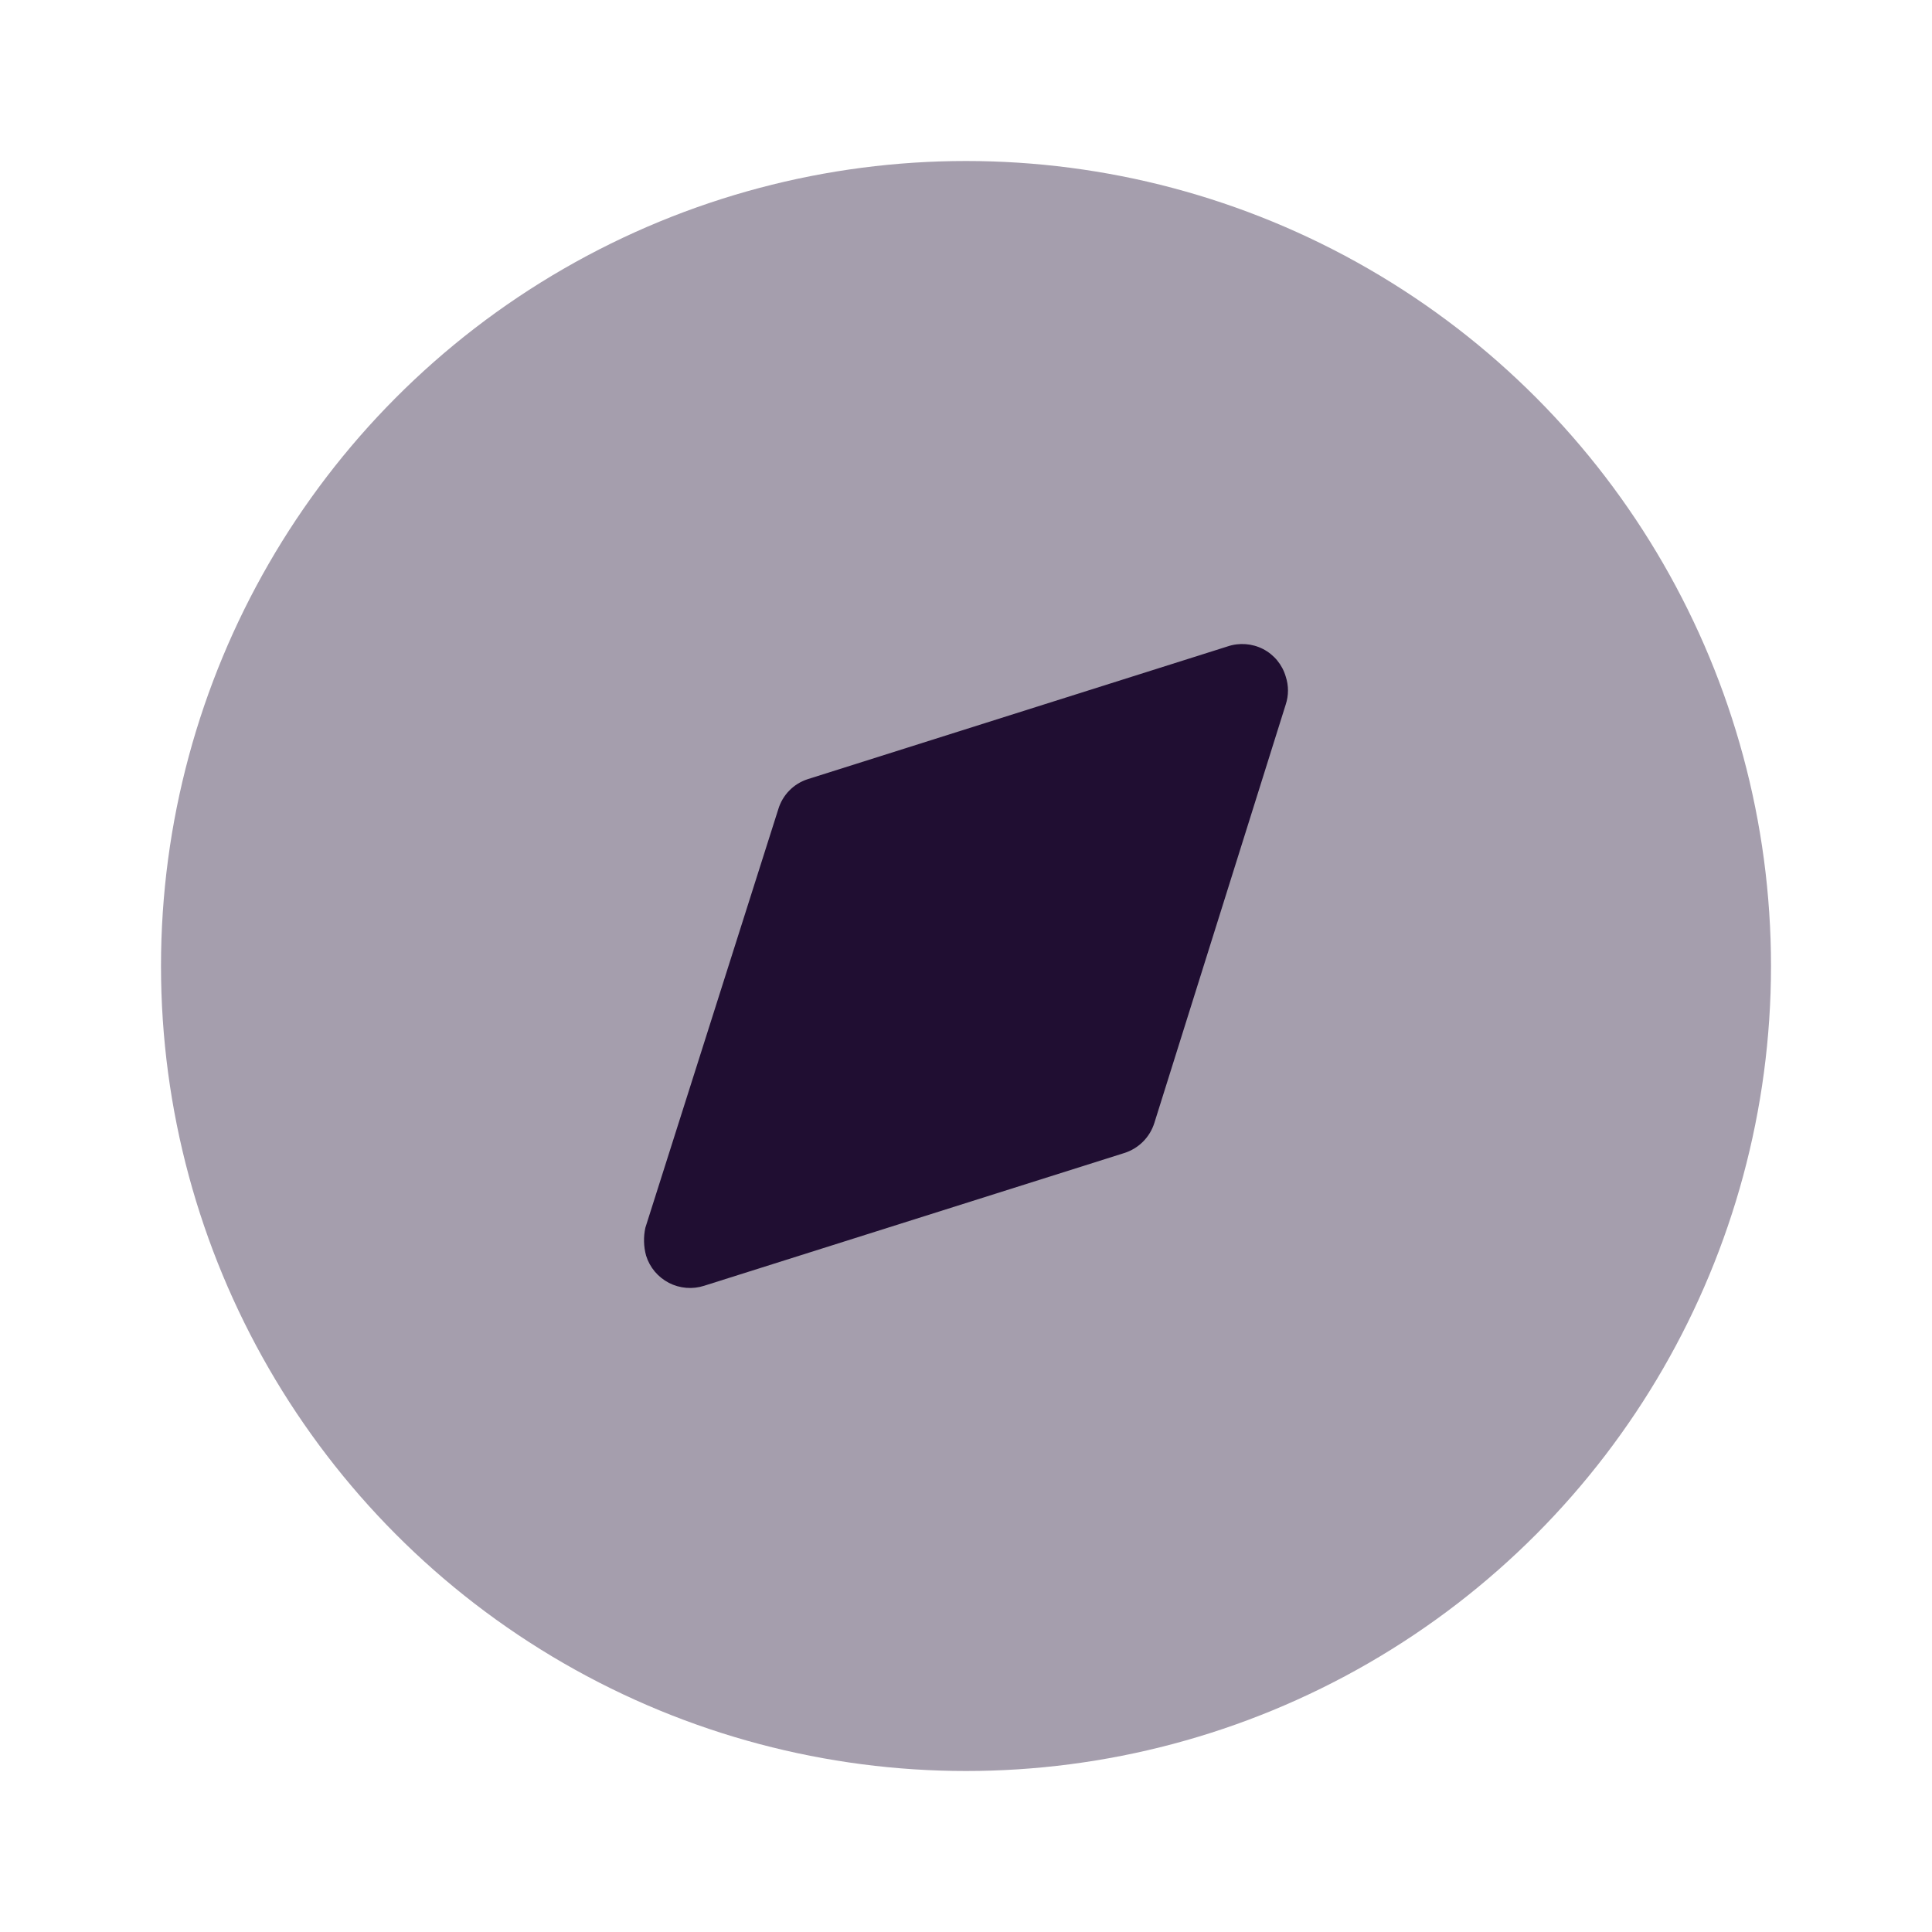 <svg xmlns="http://www.w3.org/2000/svg" width="24" height="24" viewBox="0 0 24 24"><g fill="#200E32" fill-rule="nonzero" transform="translate(2 2)"><circle cx="10" cy="10" r="10" opacity=".4"/><path d="M6.017,13.251 L7.668,8.053 C7.721,7.876 7.857,7.736 8.034,7.679 L13.25,6.03 C13.395,5.981 13.555,5.993 13.691,6.063 C13.828,6.134 13.929,6.257 13.972,6.405 C14.009,6.517 14.009,6.639 13.972,6.751 L12.34,11.949 C12.284,12.128 12.144,12.268 11.964,12.324 L6.748,13.972 C6.603,14.019 6.445,14.006 6.309,13.936 C6.173,13.865 6.071,13.744 6.026,13.598 C5.995,13.485 5.992,13.366 6.017,13.251 Z"/></g></svg>